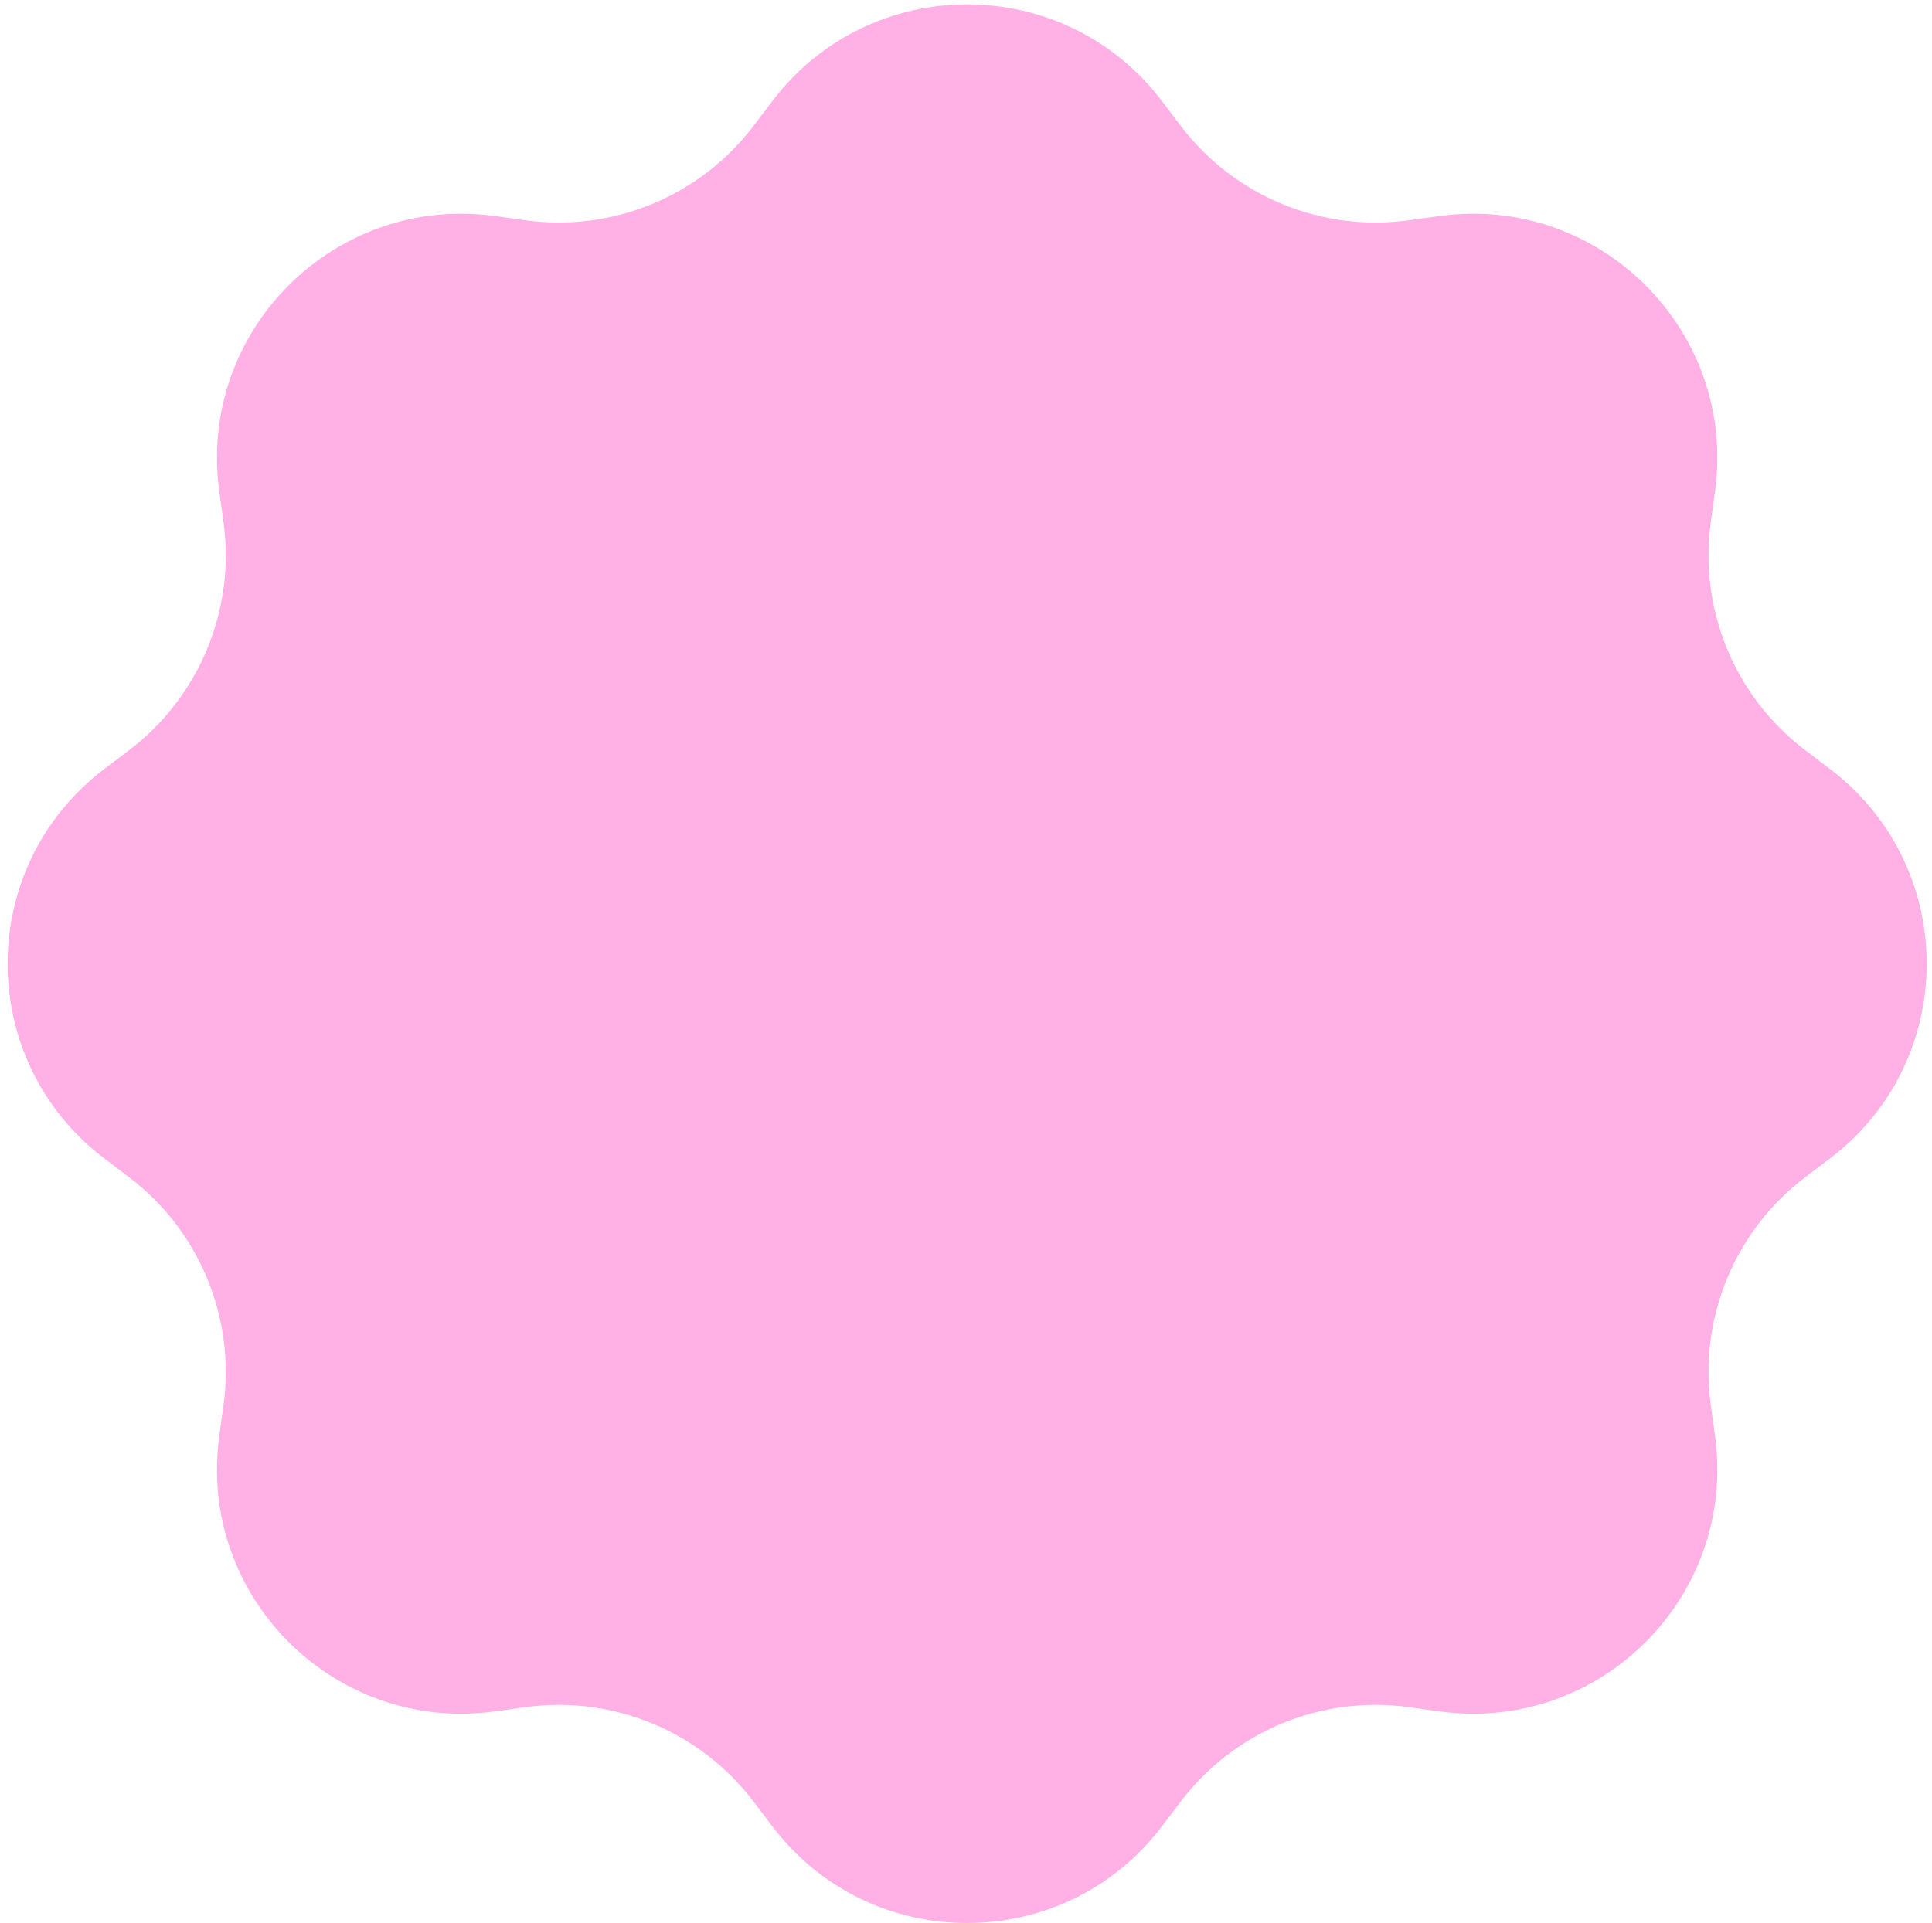 <?xml version="1.0" encoding="UTF-8"?> <svg xmlns="http://www.w3.org/2000/svg" width="237" height="236" viewBox="0 0 237 236" fill="none"><path d="M94.736 12.417C106.74 -3.415 130.541 -3.415 142.546 12.417L144.832 15.432C151.382 24.071 162.083 28.504 172.823 27.027L176.572 26.511C196.256 23.805 213.086 40.635 210.379 60.318L209.864 64.067C208.387 74.807 212.82 85.508 221.458 92.059L224.474 94.345C240.306 106.35 240.306 130.15 224.474 142.155L221.458 144.441C212.82 150.992 208.387 161.693 209.864 172.433L210.379 176.182C213.086 195.865 196.256 212.695 176.572 209.989L172.823 209.473C162.083 207.996 151.382 212.429 144.832 221.067L142.546 224.083C130.541 239.915 106.74 239.915 94.736 224.083L92.449 221.067C85.899 212.429 75.198 207.996 64.458 209.473L60.709 209.989C41.025 212.695 24.196 195.865 26.902 176.182L27.418 172.433C28.894 161.693 24.462 150.992 15.823 144.441L12.808 142.155C-3.024 130.15 -3.024 106.35 12.808 94.345L15.823 92.059C24.462 85.508 28.894 74.807 27.418 64.067L26.902 60.318C24.196 40.635 41.025 23.805 60.709 26.511L64.458 27.027C75.198 28.504 85.899 24.071 92.449 15.432L94.736 12.417Z" fill="#FFB0E5"></path></svg> 